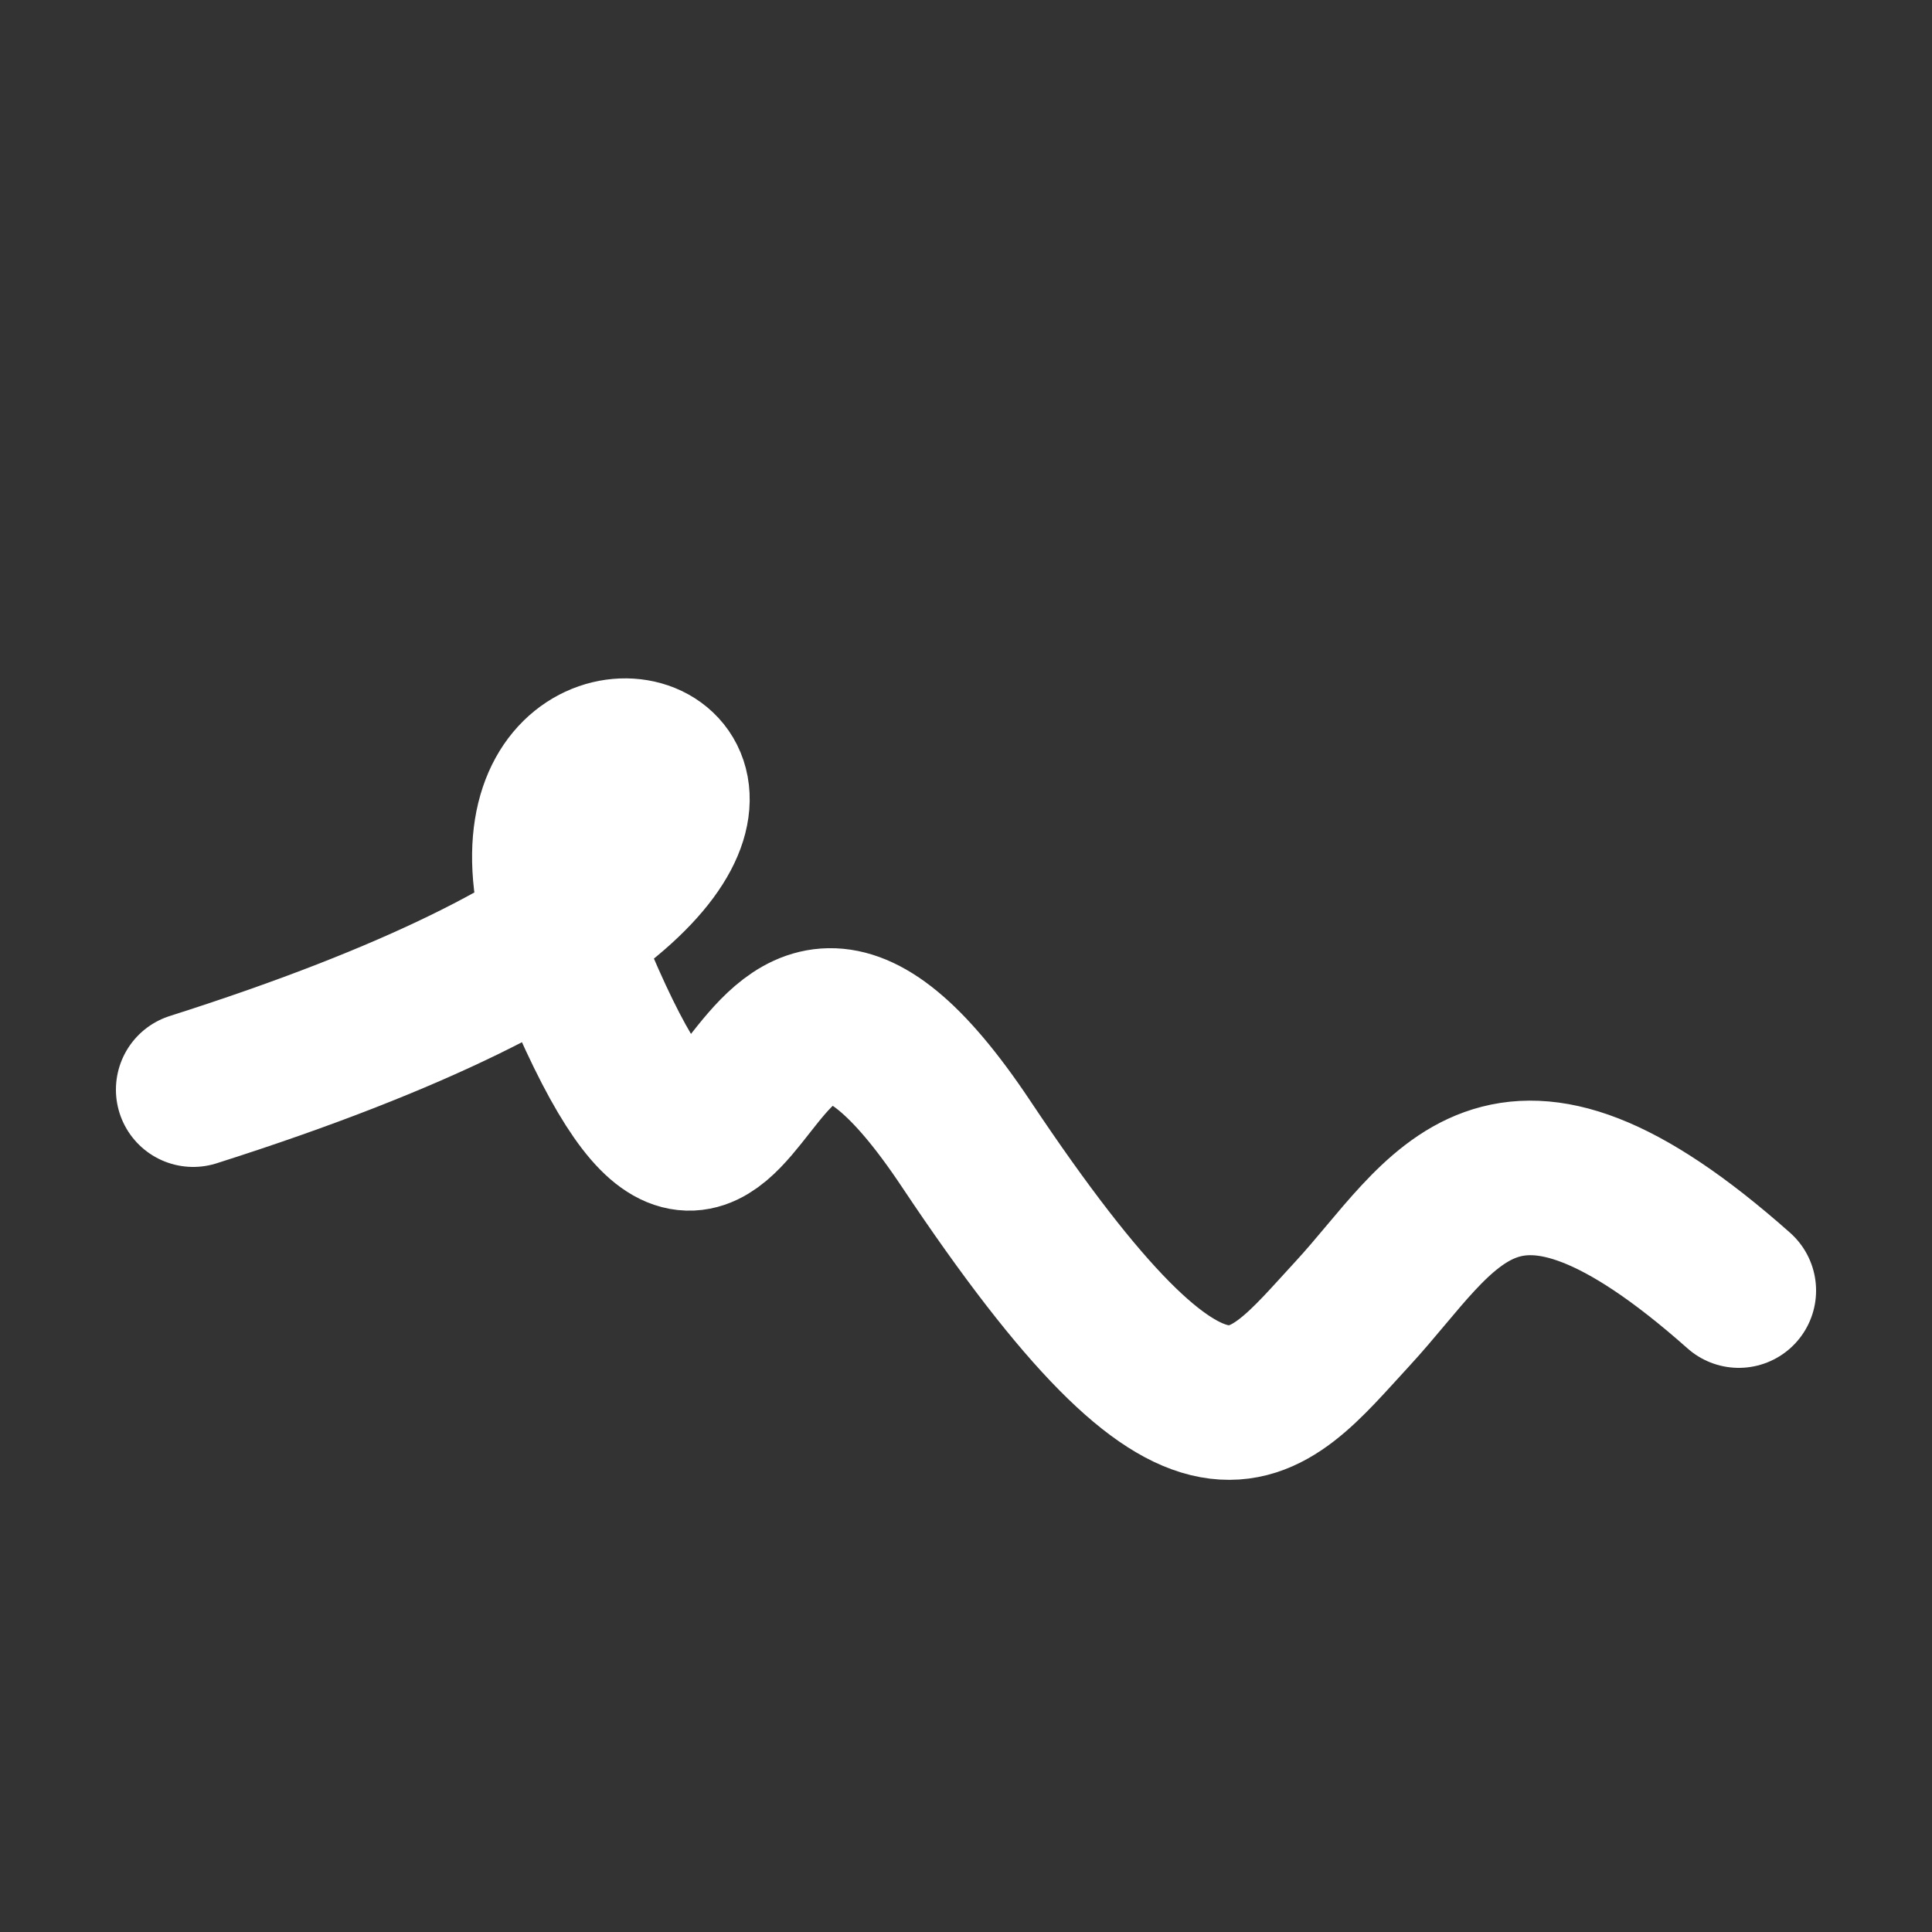 <svg xmlns="http://www.w3.org/2000/svg" version="1.2" viewBox="0 0 500 500"><rect x="0" y="0" width="500" height="500" fill="#333333" stroke="none"/><path d="M 50,282 C 286,207 104,146 150,254 S 188,203 250,296 S 326,366 350,340 S 388,279 450,334" stroke="#fff" fill="none" stroke-width="40" stroke-linecap="round"><animate attributeName="stroke" values="#FFFFFF;#000000" dur="0.1s" repeatCount="indefinite" calcMode="discrete"/><animate attributeName="d" values="M 50,282 C 286,207 104,146 150,254 S 188,203 250,296 S 326,366 350,340 S 388,279 450,334;M 50,157 C 367,343 338,332 150,288 S 276,319 250,282 S 155,140 350,254 S 175,117 450,338;M 50,288 C 343,286 332,104 150,282 S 121,208 250,254 S 181,385 350,296 S 117,388 450,229;M 50,282 C 286,207 104,146 150,254 S 188,203 250,296 S 326,366 350,340 S 388,279 450,334;M 50,254 C 207,175 146,290 150,296 S 123,103 250,340 S 120,319 350,202 S 279,384 450,263;M 50,296 C 175,117 290,152 150,340 S 184,305 250,202 S 358,123 350,217 S 384,213 450,210;M 50,282 C 286,207 104,146 150,254 S 188,203 250,296 S 326,366 350,340 S 388,279 450,334" dur="0.95s" repeatCount="indefinite"/><animate attributeName="stroke-width" values="10;50;10" dur="0.7s" repeatCount="indefinite"/></path></svg>
